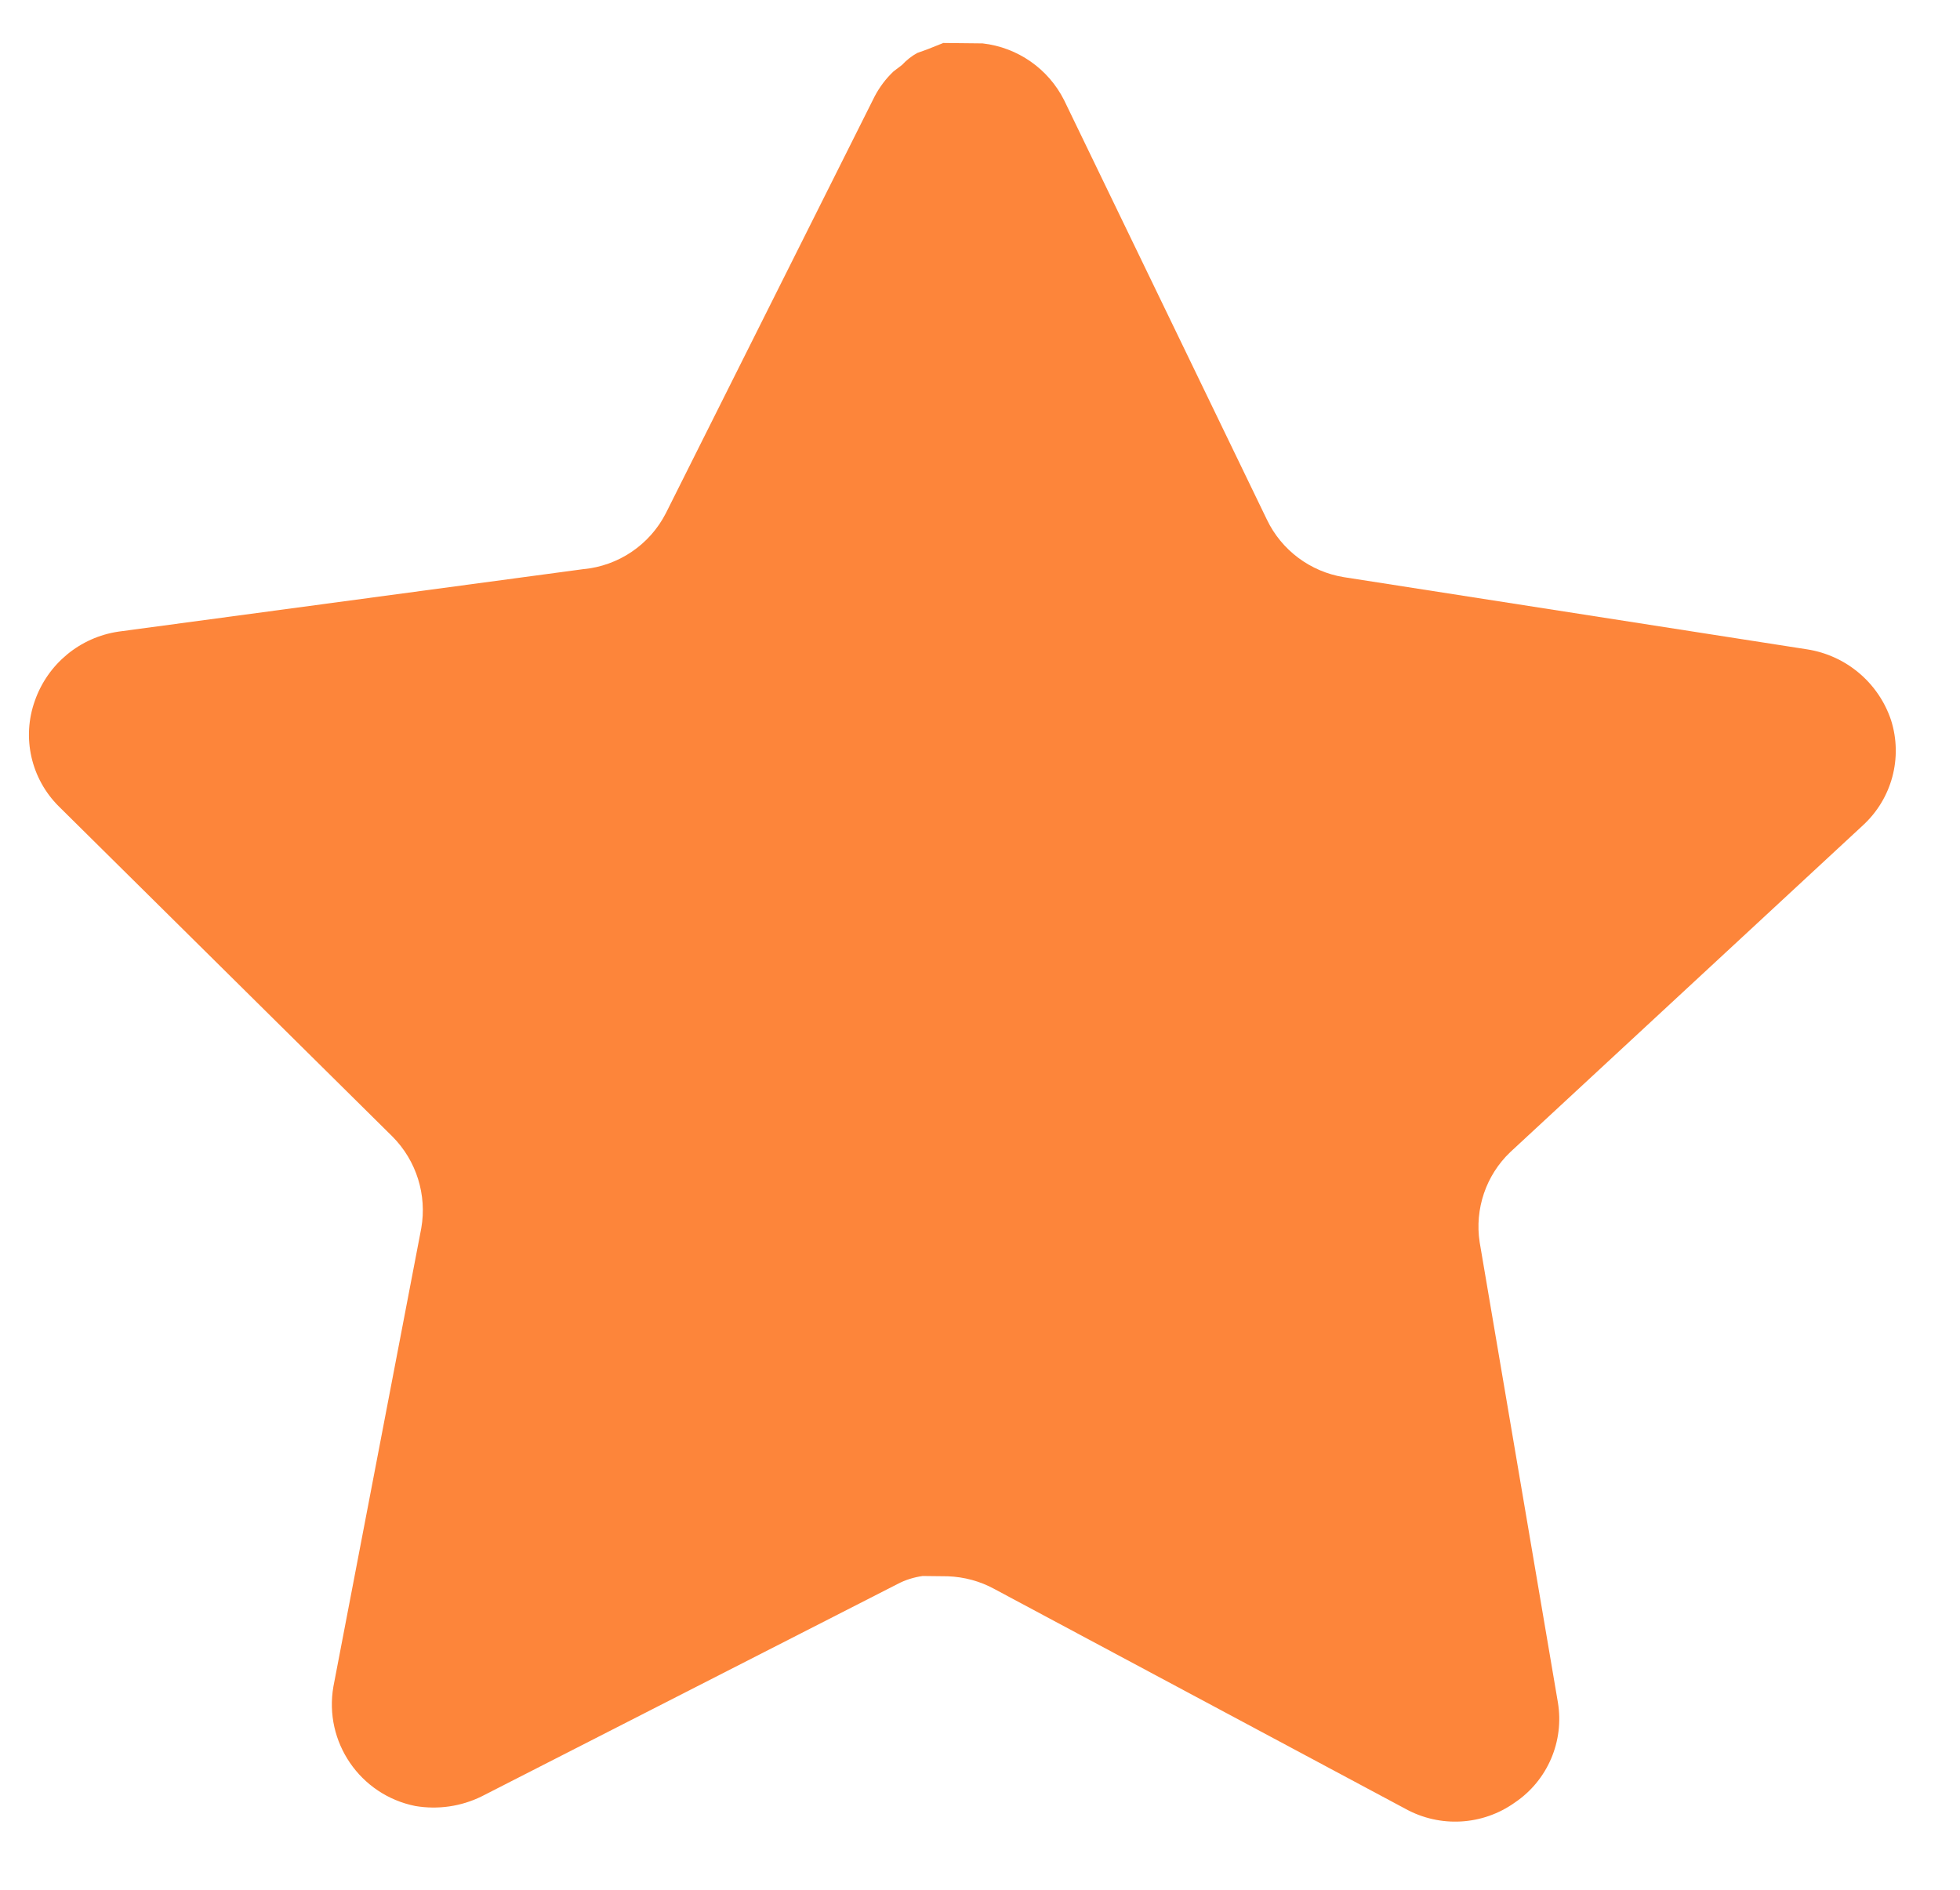 <?xml version="1.0" encoding="UTF-8" standalone="no"?><svg width='28' height='27' viewBox='0 0 28 27' fill='none' xmlns='http://www.w3.org/2000/svg'>
<path d='M21.577 16.459C21.228 16.791 21.065 17.273 21.138 17.748L22.255 24.32C22.349 24.877 22.109 25.438 21.64 25.754C21.18 26.082 20.573 26.116 20.079 25.844L14.206 22.703C14.002 22.591 13.775 22.53 13.541 22.521L13.18 22.517C13.055 22.535 12.931 22.573 12.819 22.633L6.88 25.666C6.587 25.81 6.255 25.858 5.932 25.803C5.144 25.645 4.625 24.888 4.763 24.096L6.018 17.549C6.102 17.071 5.948 16.582 5.607 16.239L0.841 11.522C0.443 11.127 0.309 10.539 0.498 10.012C0.682 9.486 1.142 9.105 1.694 9.024L8.33 8.132C8.835 8.086 9.281 7.784 9.512 7.333L12.495 1.377C12.565 1.244 12.656 1.123 12.765 1.02L12.886 0.928C12.95 0.859 13.022 0.802 13.103 0.757L13.248 0.705L13.476 0.614L14.037 0.62C14.538 0.677 14.976 0.982 15.202 1.432L18.098 7.423C18.307 7.861 18.719 8.168 19.197 8.246L25.813 9.277C26.372 9.363 26.836 9.754 27.015 10.289C27.185 10.826 27.028 11.411 26.613 11.792L21.577 16.459Z' fill='#FD853A'/>
</svg>
